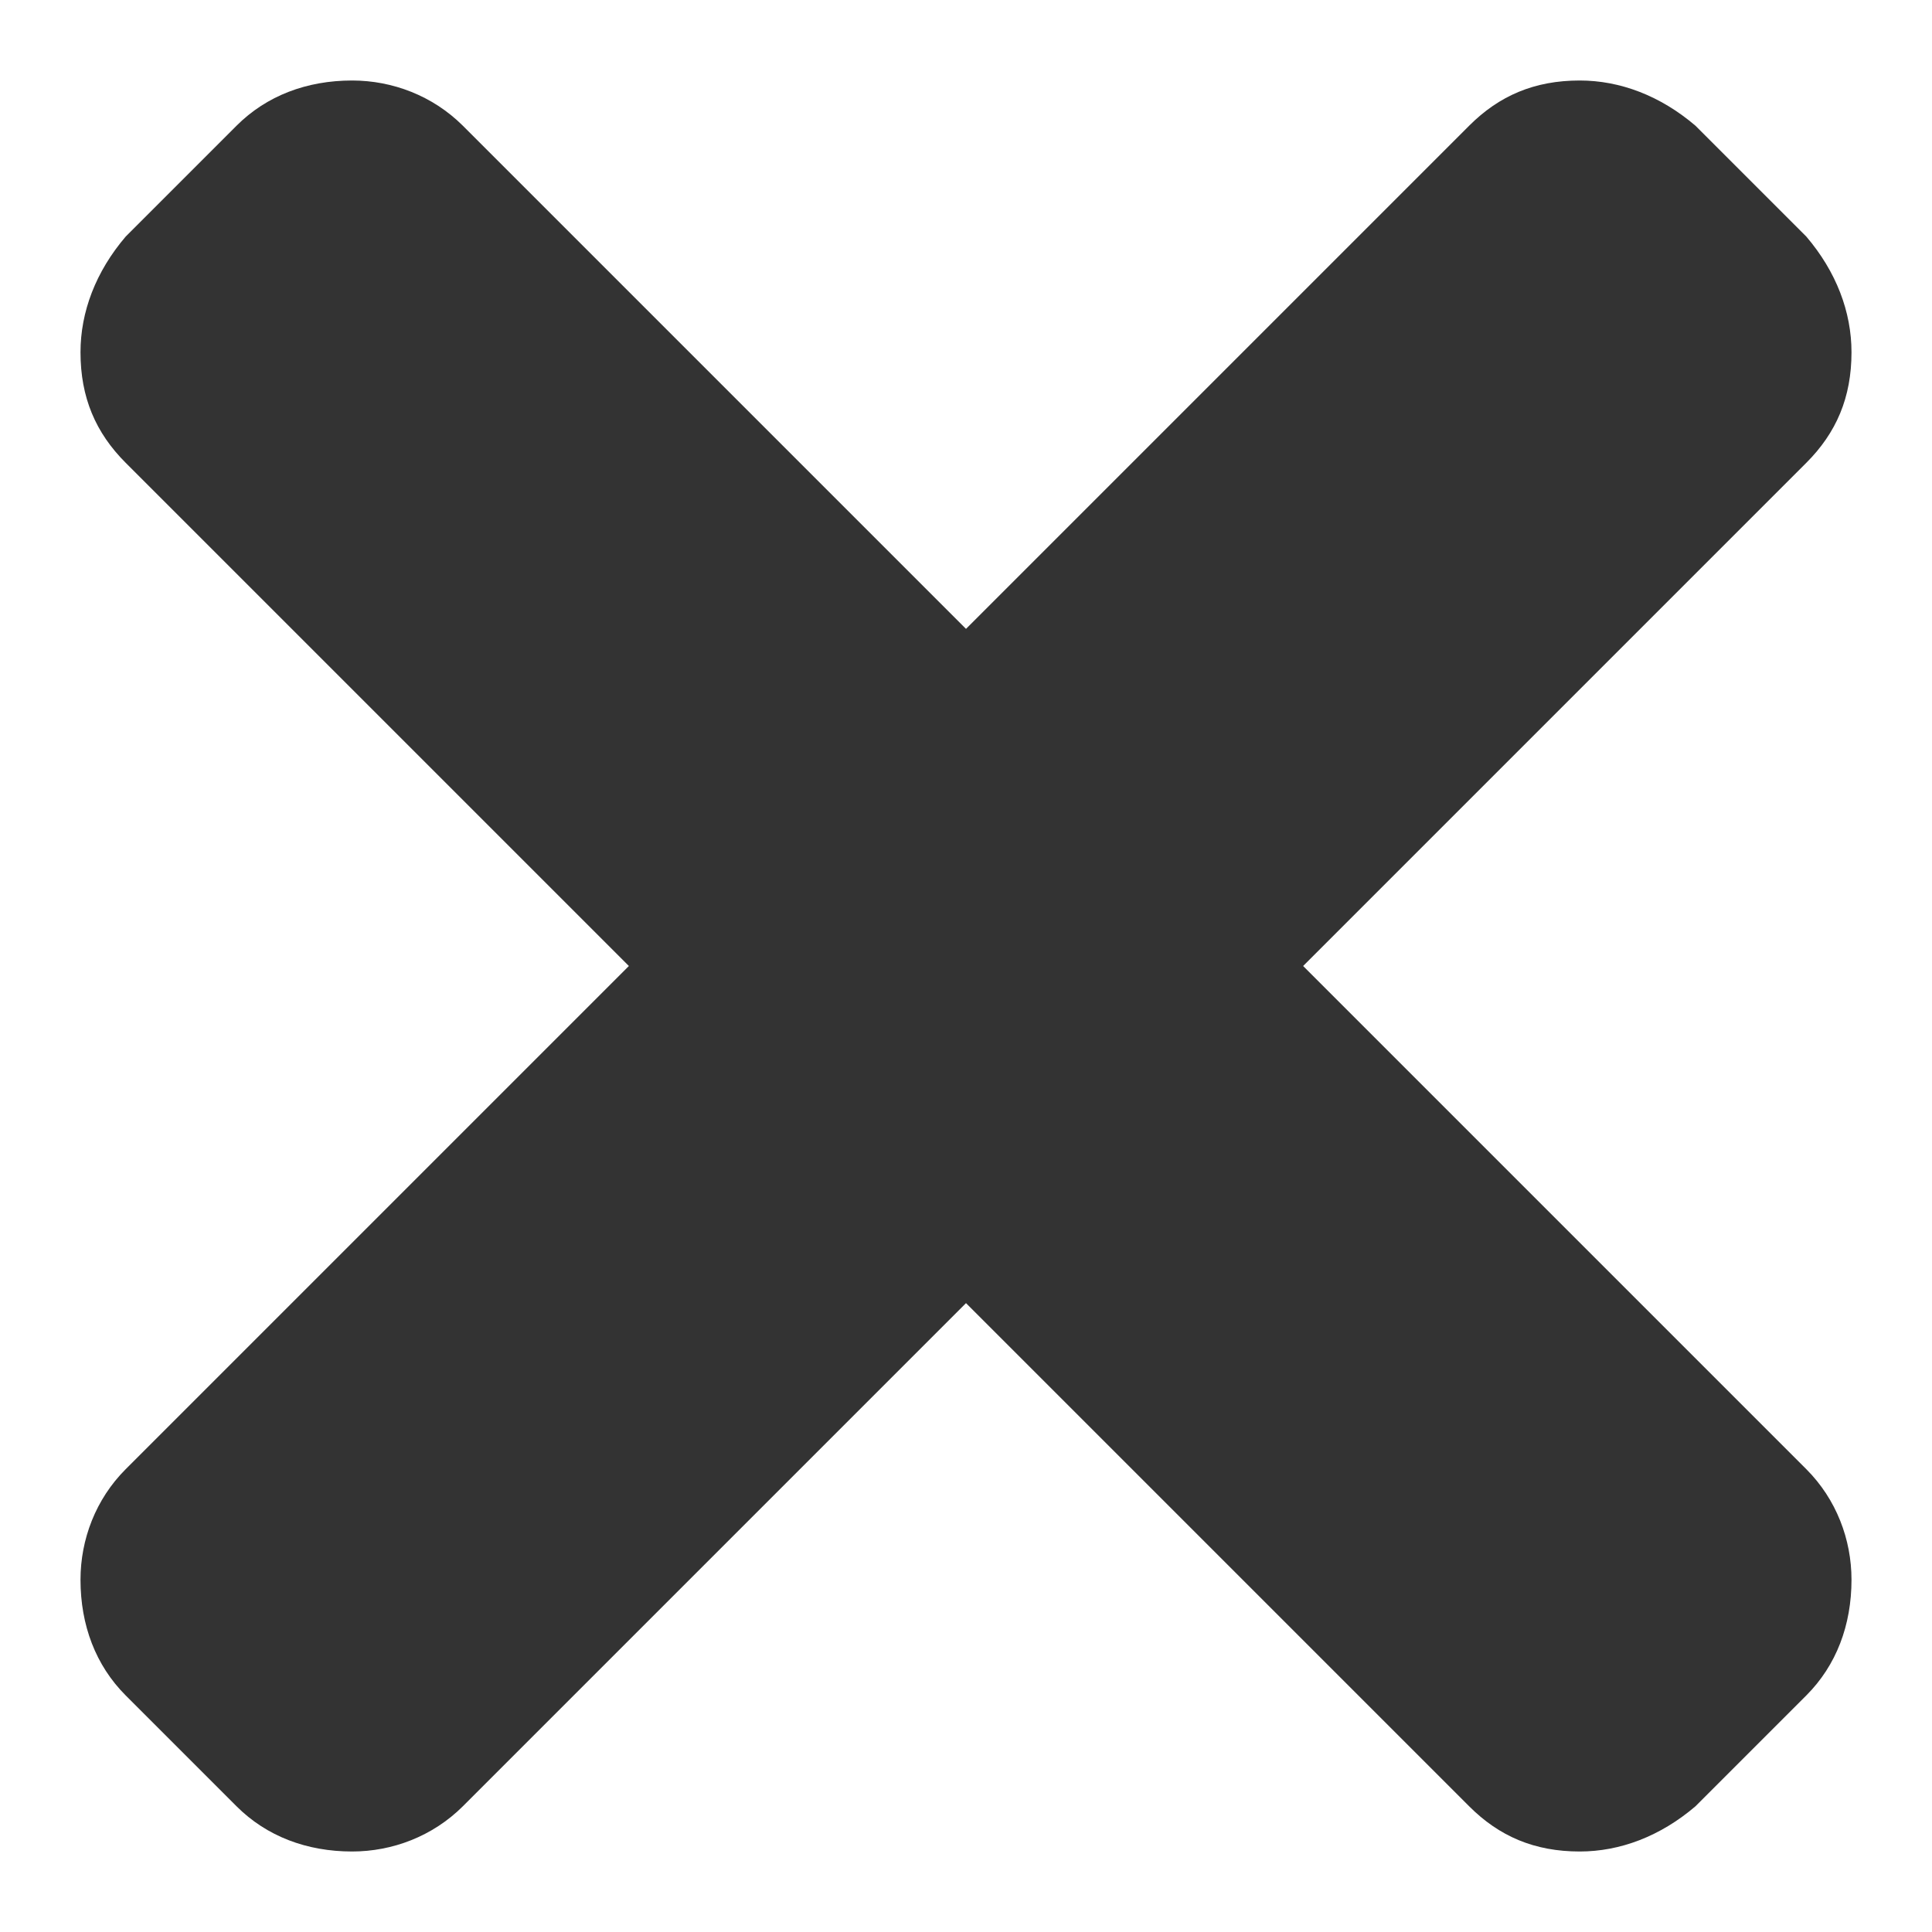 <svg width="12" height="12" viewBox="0 0 12 12" fill="none" xmlns="http://www.w3.org/2000/svg">
<path d="M8.094 6L11.219 9.125C11.406 9.312 11.5 9.562 11.5 9.812C11.5 10.094 11.406 10.344 11.219 10.531L10.531 11.219C10.312 11.406 10.062 11.5 9.812 11.5C9.531 11.5 9.312 11.406 9.125 11.219L6 8.094L2.875 11.219C2.687 11.406 2.437 11.5 2.187 11.5C1.906 11.5 1.656 11.406 1.469 11.219L0.781 10.531C0.594 10.344 0.5 10.094 0.5 9.812C0.5 9.562 0.594 9.312 0.781 9.125L3.906 6L0.781 2.875C0.594 2.688 0.5 2.469 0.5 2.188C0.5 1.938 0.594 1.688 0.781 1.469L1.469 0.781C1.656 0.594 1.906 0.5 2.187 0.5C2.437 0.5 2.687 0.594 2.875 0.781L6 3.906L9.125 0.781C9.312 0.594 9.531 0.5 9.812 0.5C10.062 0.5 10.312 0.594 10.531 0.781L11.219 1.469C11.406 1.688 11.5 1.938 11.5 2.188C11.5 2.469 11.406 2.688 11.219 2.875L8.094 6Z" fill="#333333"/>
</svg>
